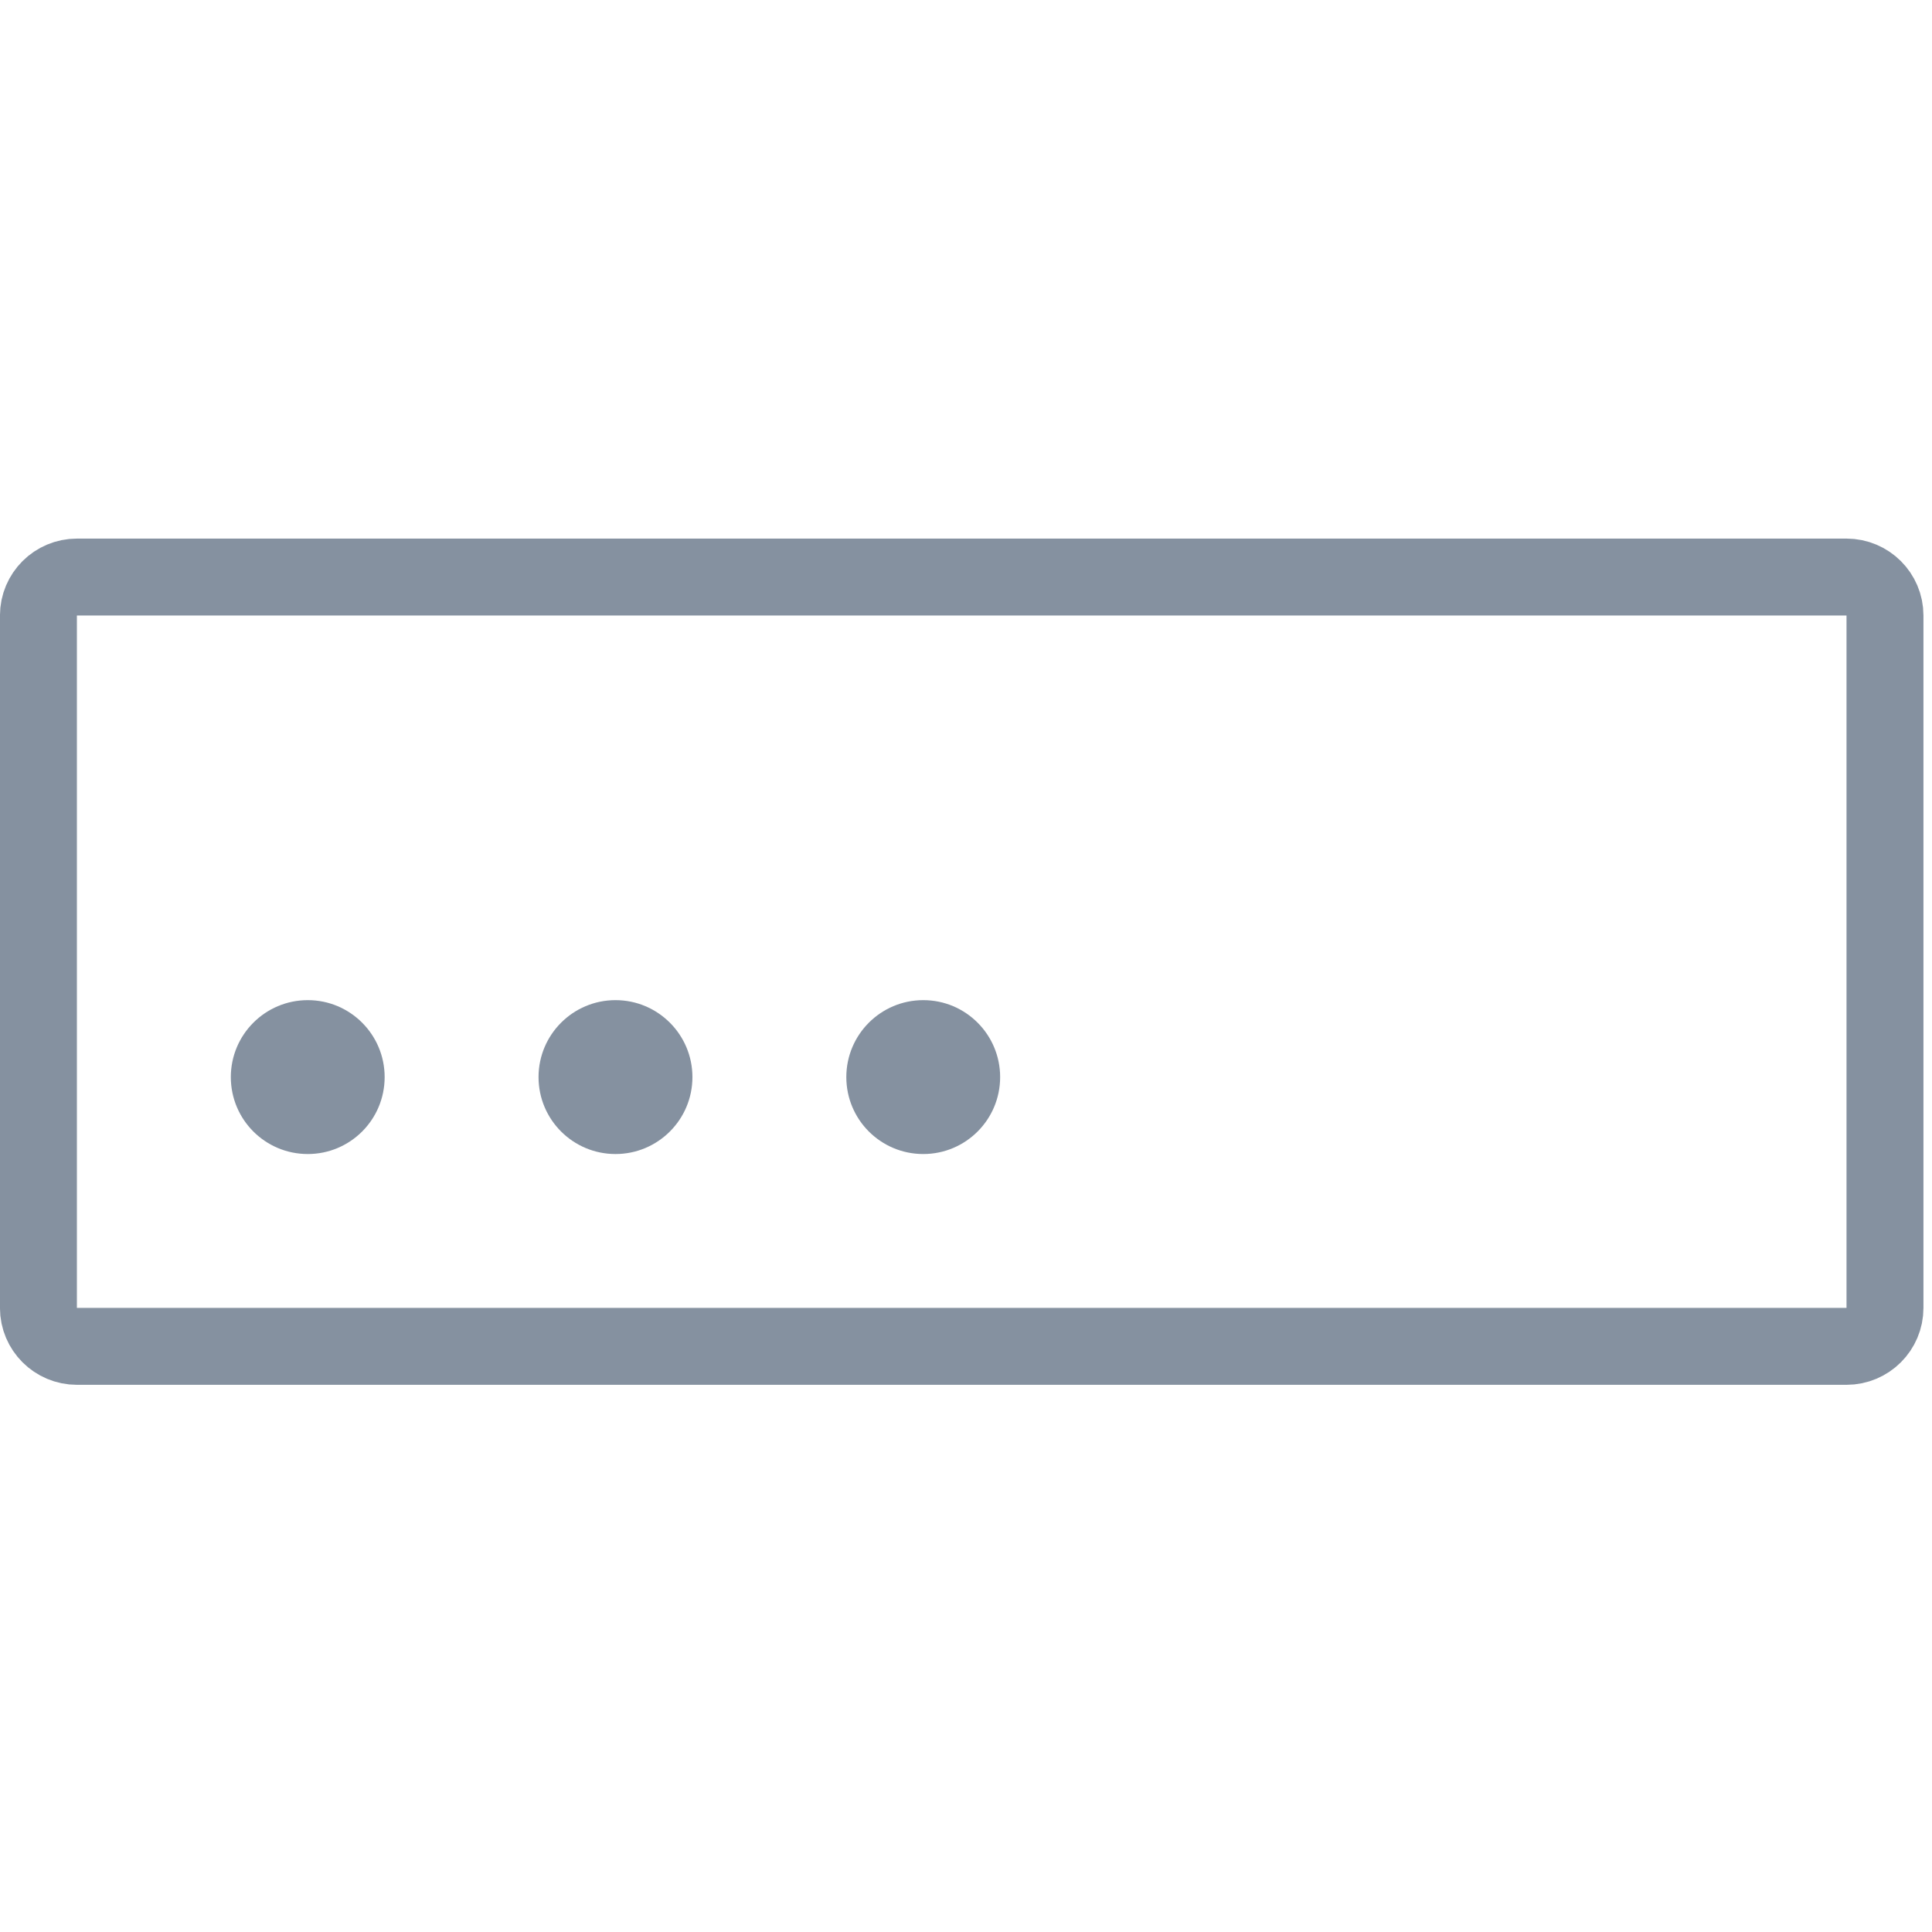 <?xml version="1.0" encoding="UTF-8"?>
<svg xmlns="http://www.w3.org/2000/svg" xmlns:xlink="http://www.w3.org/1999/xlink" width="112.5pt" height="112.5pt" viewBox="0 0 112.5 112.5" version="1.1">
  <g id="surface16622">
    <path style="fill:none;stroke-width:2;stroke-linecap:butt;stroke-linejoin:miter;stroke:rgb(52.157%,56.863%,62.745%);stroke-opacity:1;stroke-miterlimit:10;" d="M 2 15.001 L 48 15.001 C 48.553 15.001 49.001 15.449 49.001 16 L 49.001 34 C 49.001 34.551 48.553 34.999 48 34.999 L 2 34.999 C 1.447 34.999 0.999 34.551 0.999 34 L 0.999 16 C 0.999 15.449 1.447 15.001 2 15.001 Z M 2 15.001 " transform="matrix(2.24,0,0,2.24,-0,-0)"></path>
    <path style=" stroke:none;fill-rule:nonzero;fill:rgb(52.157%,56.863%,62.745%);fill-opacity:1;" d="M 22.398 62.719 C 22.398 65.195 20.395 67.199 17.922 67.199 C 15.445 67.199 13.441 65.195 13.441 62.719 C 13.441 60.246 15.445 58.238 17.922 58.238 C 20.395 58.238 22.398 60.246 22.398 62.719 Z M 22.398 62.719 "></path>
    <path style=" stroke:none;fill-rule:nonzero;fill:rgb(52.157%,56.863%,62.745%);fill-opacity:1;" d="M 40.32 62.719 C 40.32 65.195 38.312 67.199 35.84 67.199 C 33.367 67.199 31.359 65.195 31.359 62.719 C 31.359 60.246 33.367 58.238 35.84 58.238 C 38.312 58.238 40.32 60.246 40.32 62.719 Z M 40.32 62.719 "></path>
    <path style=" stroke:none;fill-rule:nonzero;fill:rgb(52.157%,56.863%,62.745%);fill-opacity:1;" d="M 58.238 62.719 C 58.238 65.195 56.234 67.199 53.762 67.199 C 51.285 67.199 49.281 65.195 49.281 62.719 C 49.281 60.246 51.285 58.238 53.762 58.238 C 56.234 58.238 58.238 60.246 58.238 62.719 Z M 58.238 62.719 "></path>
  </g>
</svg>
